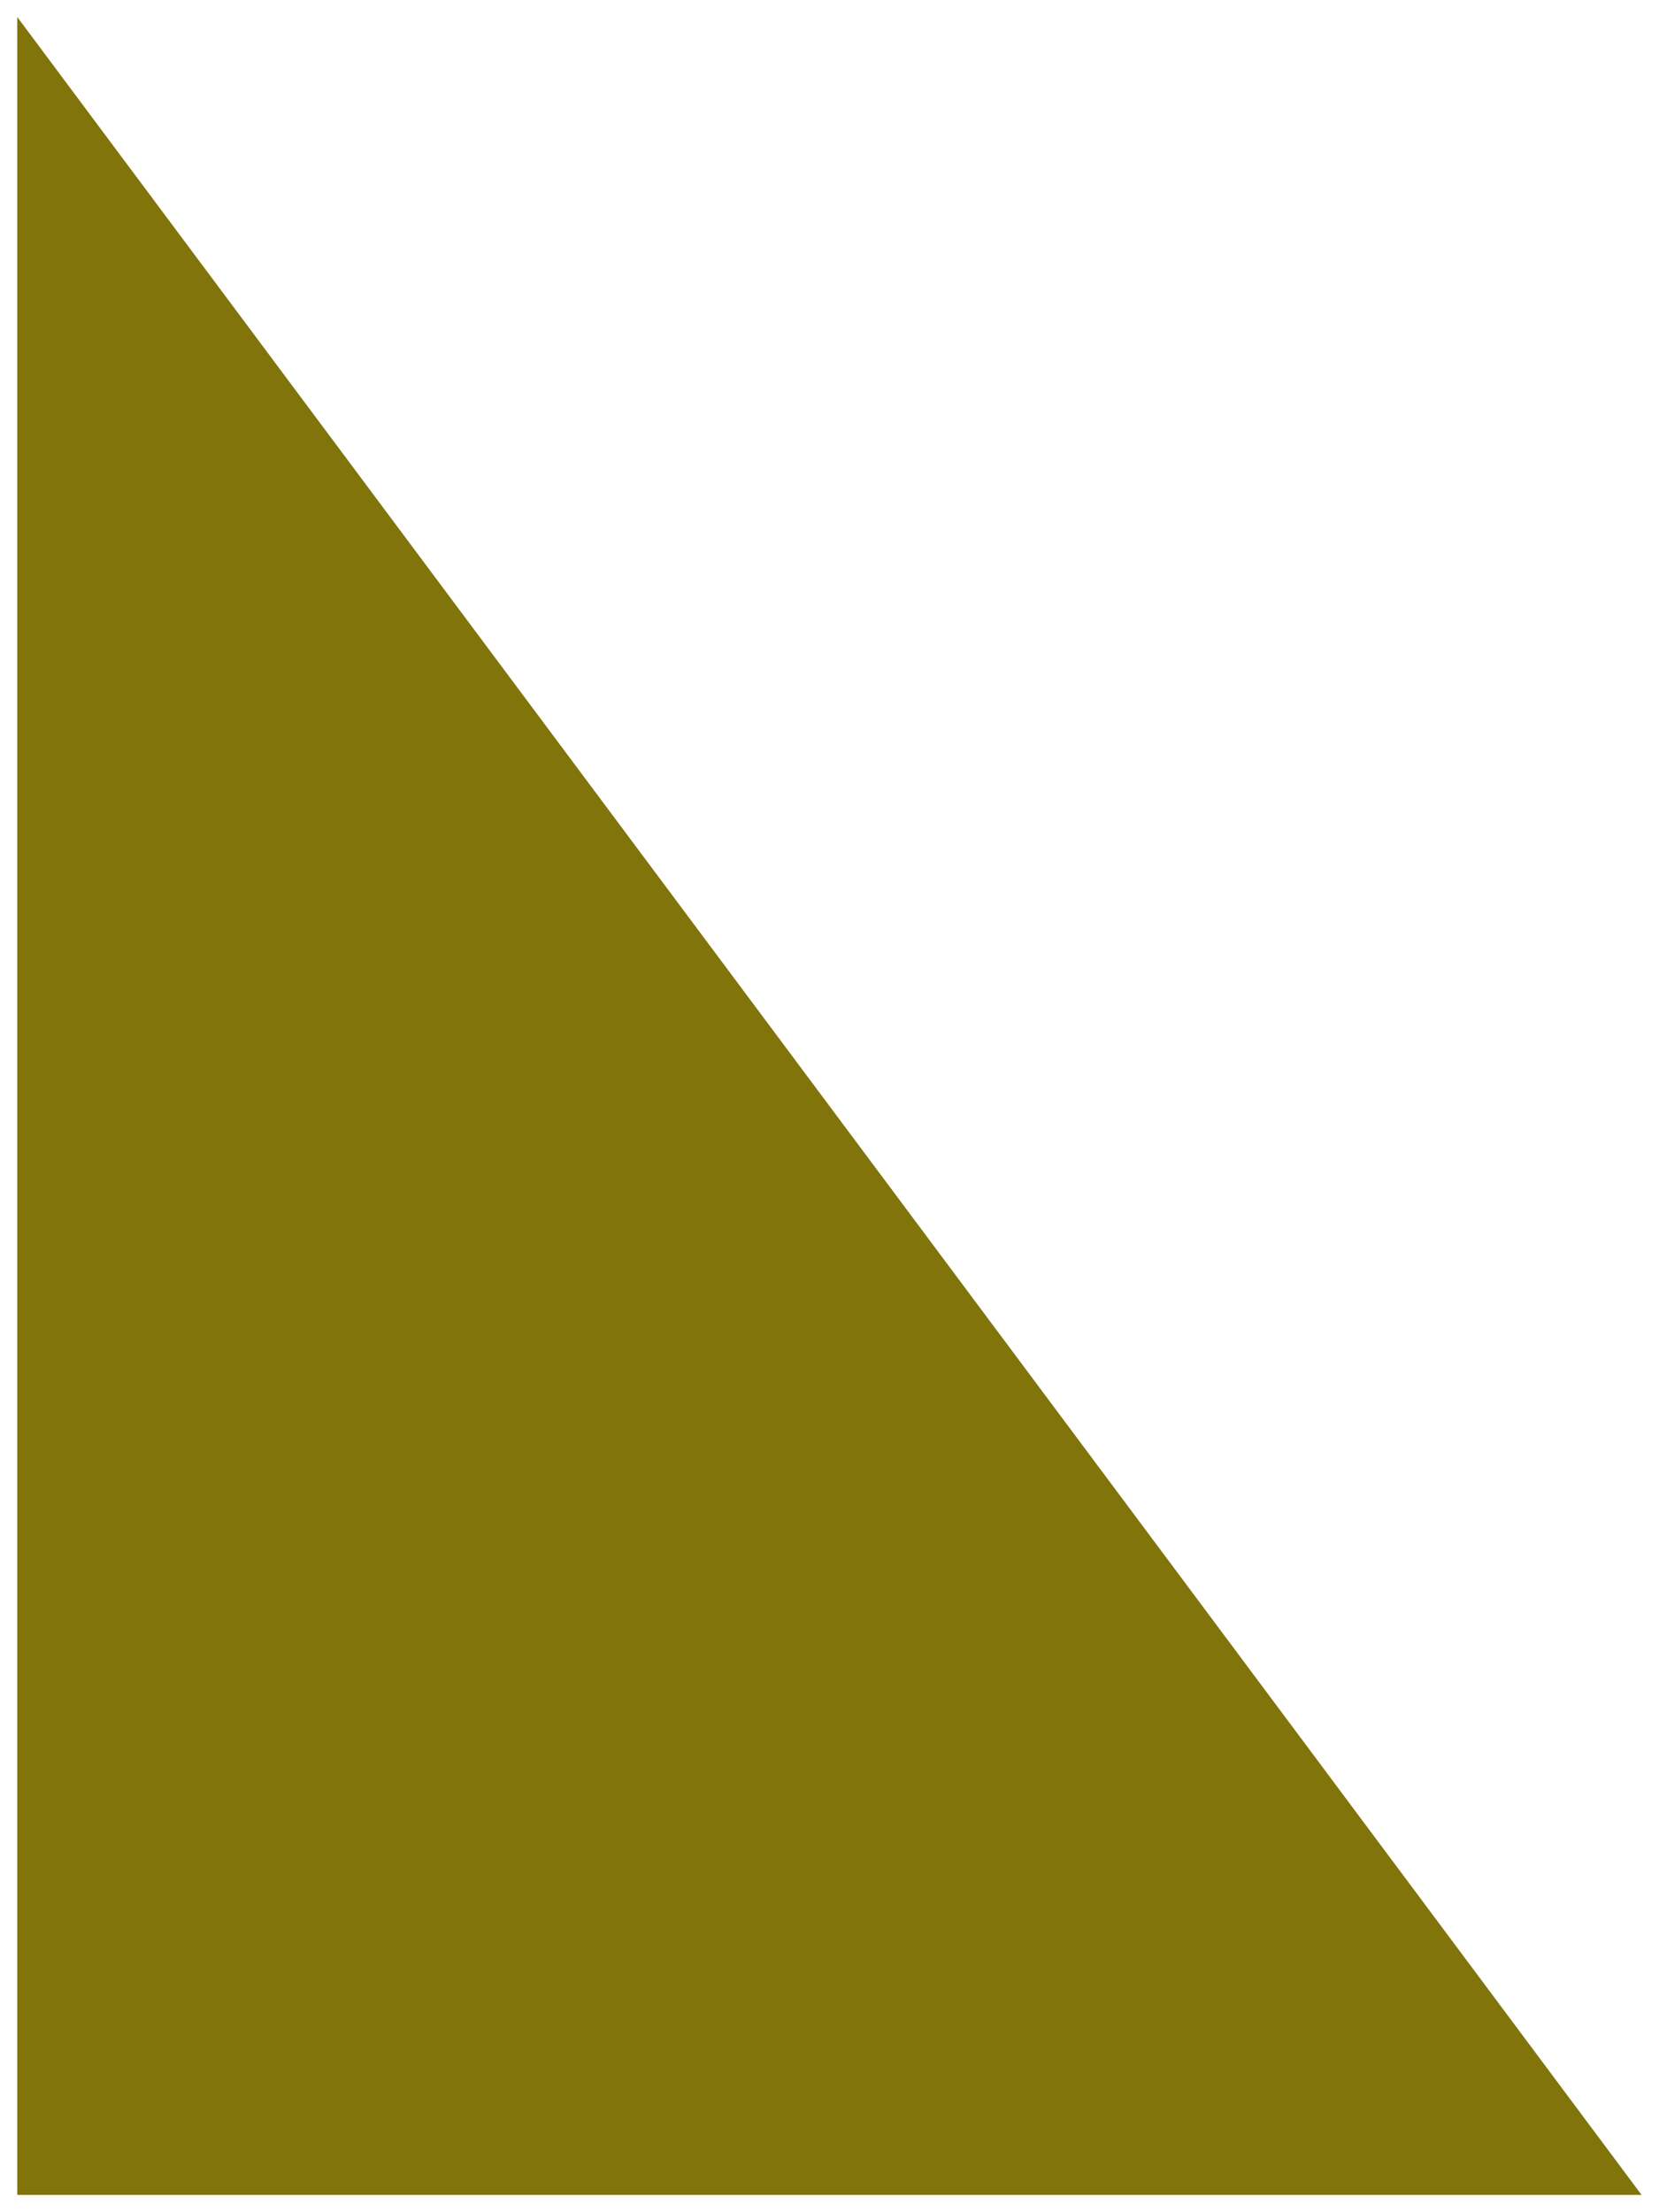 <?xml version="1.0" encoding="UTF-8"?> <svg xmlns="http://www.w3.org/2000/svg" width="48" height="64" viewBox="0 0 48 64" fill="none"><path d="M1 2L46.5 63H1V2Z" fill="#80740B" stroke="#80740B"></path></svg> 
